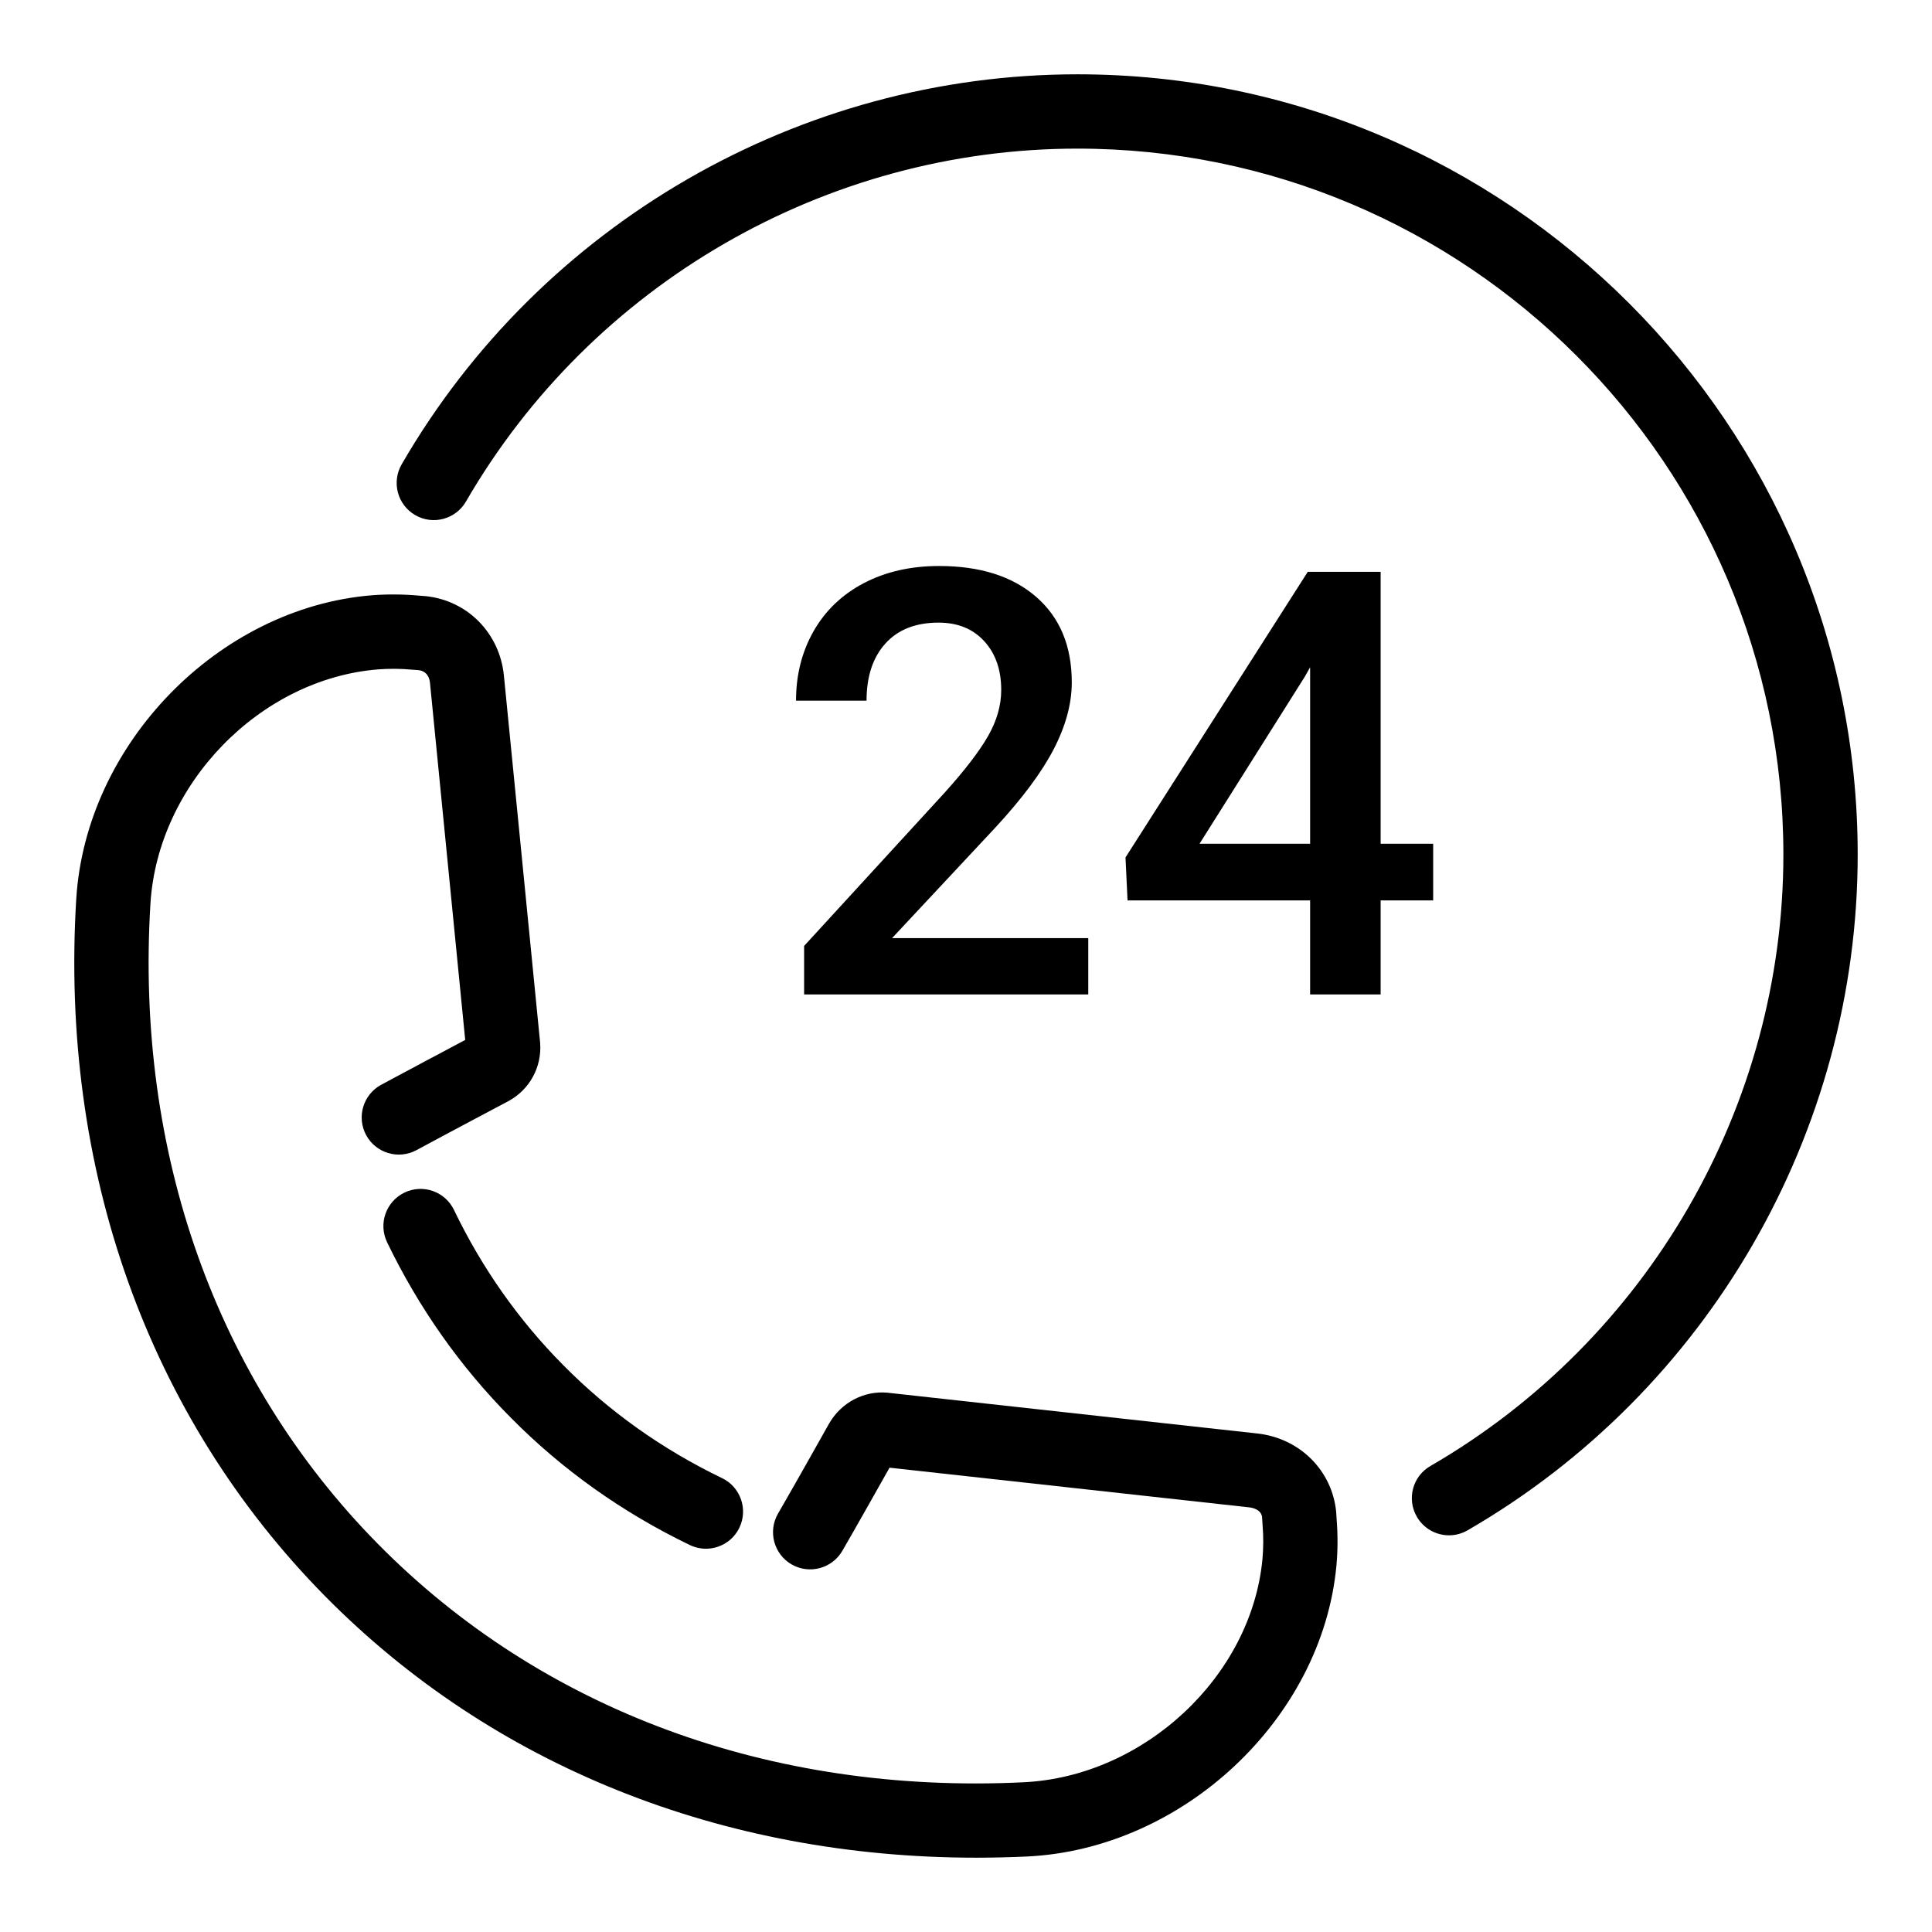 <svg id="SvgjsSvg1013" width="288" height="288" xmlns="http://www.w3.org/2000/svg" version="1.1" xmlns:xlink="http://www.w3.org/1999/xlink" xmlns:svgjs="http://svgjs.com/svgjs"><defs id="SvgjsDefs1014"></defs><g id="SvgjsG1015" transform="matrix(1,0,0,1,0,0)"><svg xmlns="http://www.w3.org/2000/svg" enable-background="new 0 0 52 52" viewBox="0 0 52 52" width="288" height="288"><path fill="#000000" d="M35.963,40.689c-0.11-1.113-0.981-1.979-2.118-2.106l-9.965-1.099c-0.623-0.056-1.235,0.262-1.562,0.826		c-0.001,0.001-0.92,1.642-1.377,2.428c-0.277,0.478-0.114,1.09,0.363,1.367c0.479,0.277,1.09,0.113,1.367-0.363
		c0.361-0.623,1.01-1.774,1.271-2.239l9.683,1.068c0.096,0.011,0.322,0.062,0.344,0.265l0.013,0.208
		c0.026,0.31,0.024,0.619-0.003,0.92c-0.299,3.157-3.185,5.852-6.432,6.006c-6.817,0.332-12.978-1.956-17.376-6.416
		c-4.357-4.418-6.532-10.538-6.122-17.232c0.197-3.218,2.944-6.047,6.122-6.305c0.303-0.023,0.615-0.022,0.929,0.008l0.158,0.011
		c0.247,0.027,0.304,0.227,0.315,0.342l0.948,9.612c-0.476,0.253-1.628,0.865-2.262,1.207c-0.485,0.263-0.667,0.869-0.404,1.355
		c0.262,0.485,0.868,0.666,1.355,0.404c0.807-0.437,2.462-1.313,2.466-1.315c0.572-0.306,0.912-0.914,0.862-1.572l-0.976-9.89
		c-0.114-1.134-0.973-2.01-2.089-2.132l-0.189-0.015c-0.428-0.039-0.855-0.042-1.275-0.01c-4.132,0.336-7.701,4.004-7.957,8.176
		c-0.445,7.27,1.933,13.932,6.694,18.76C13.253,47.526,19.437,50,26.279,50c0.451,0,0.905-0.011,1.362-0.032
		c4.203-0.2,7.938-3.706,8.328-7.817c0.039-0.417,0.041-0.845,0.004-1.301L35.963,40.689z" class="color394553 svgShape"></path><path fill="#000000" d="M10.886 32.099c-.498.24-.707.837-.468 1.335.851 1.766 1.971 3.355 3.328 4.721 1.382 1.399 3.003 2.553 4.819 3.429.141.067.288.1.434.1.372 0 .729-.208.901-.565.24-.498.031-1.096-.466-1.335-1.61-.776-3.045-1.797-4.268-3.035-1.202-1.21-2.193-2.616-2.946-4.181C11.981 32.068 11.383 31.859 10.886 32.099zM29 2c-7.474 0-14.443 4.022-18.189 10.498-.277.479-.113 1.09.364 1.366.479.278 1.09.112 1.366-.364C15.932 7.64 22.237 4 29 4c10.477 0 19 8.523 19 19 0 6.762-3.641 13.068-9.501 16.458-.478.276-.642.888-.364 1.366.185.32.521.499.866.499.17 0 .342-.043.5-.135C45.977 37.443 50 30.474 50 23 50 11.421 40.579 2 29 2z" class="color394553 svgShape"></path><path fill="#000000" d="M28.367 20.152c.32-.622.48-1.217.48-1.785 0-.979-.319-1.746-.957-2.301s-1.509-.832-2.613-.832c-.766 0-1.441.154-2.027.461-.586.308-1.036.738-1.352 1.293s-.473 1.179-.473 1.871h1.898c0-.651.169-1.164.508-1.539s.815-.562 1.43-.562c.516 0 .926.167 1.23.5.305.333.457.771.457 1.312 0 .412-.116.822-.348 1.23-.231.409-.621.918-1.168 1.527l-3.789 4.133v1.305h7.648V25.25h-5.281l2.781-2.977C27.523 21.481 28.047 20.774 28.367 20.152zM38.574 22.71H37.16v-7.32h-1.961l-4.906 7.688.055 1.156h4.914v2.531h1.898v-2.531h1.414V22.71zM35.262 22.71h-2.977l2.836-4.5.141-.25V22.71z" class="color394553 svgShape"></path></svg></g></svg>